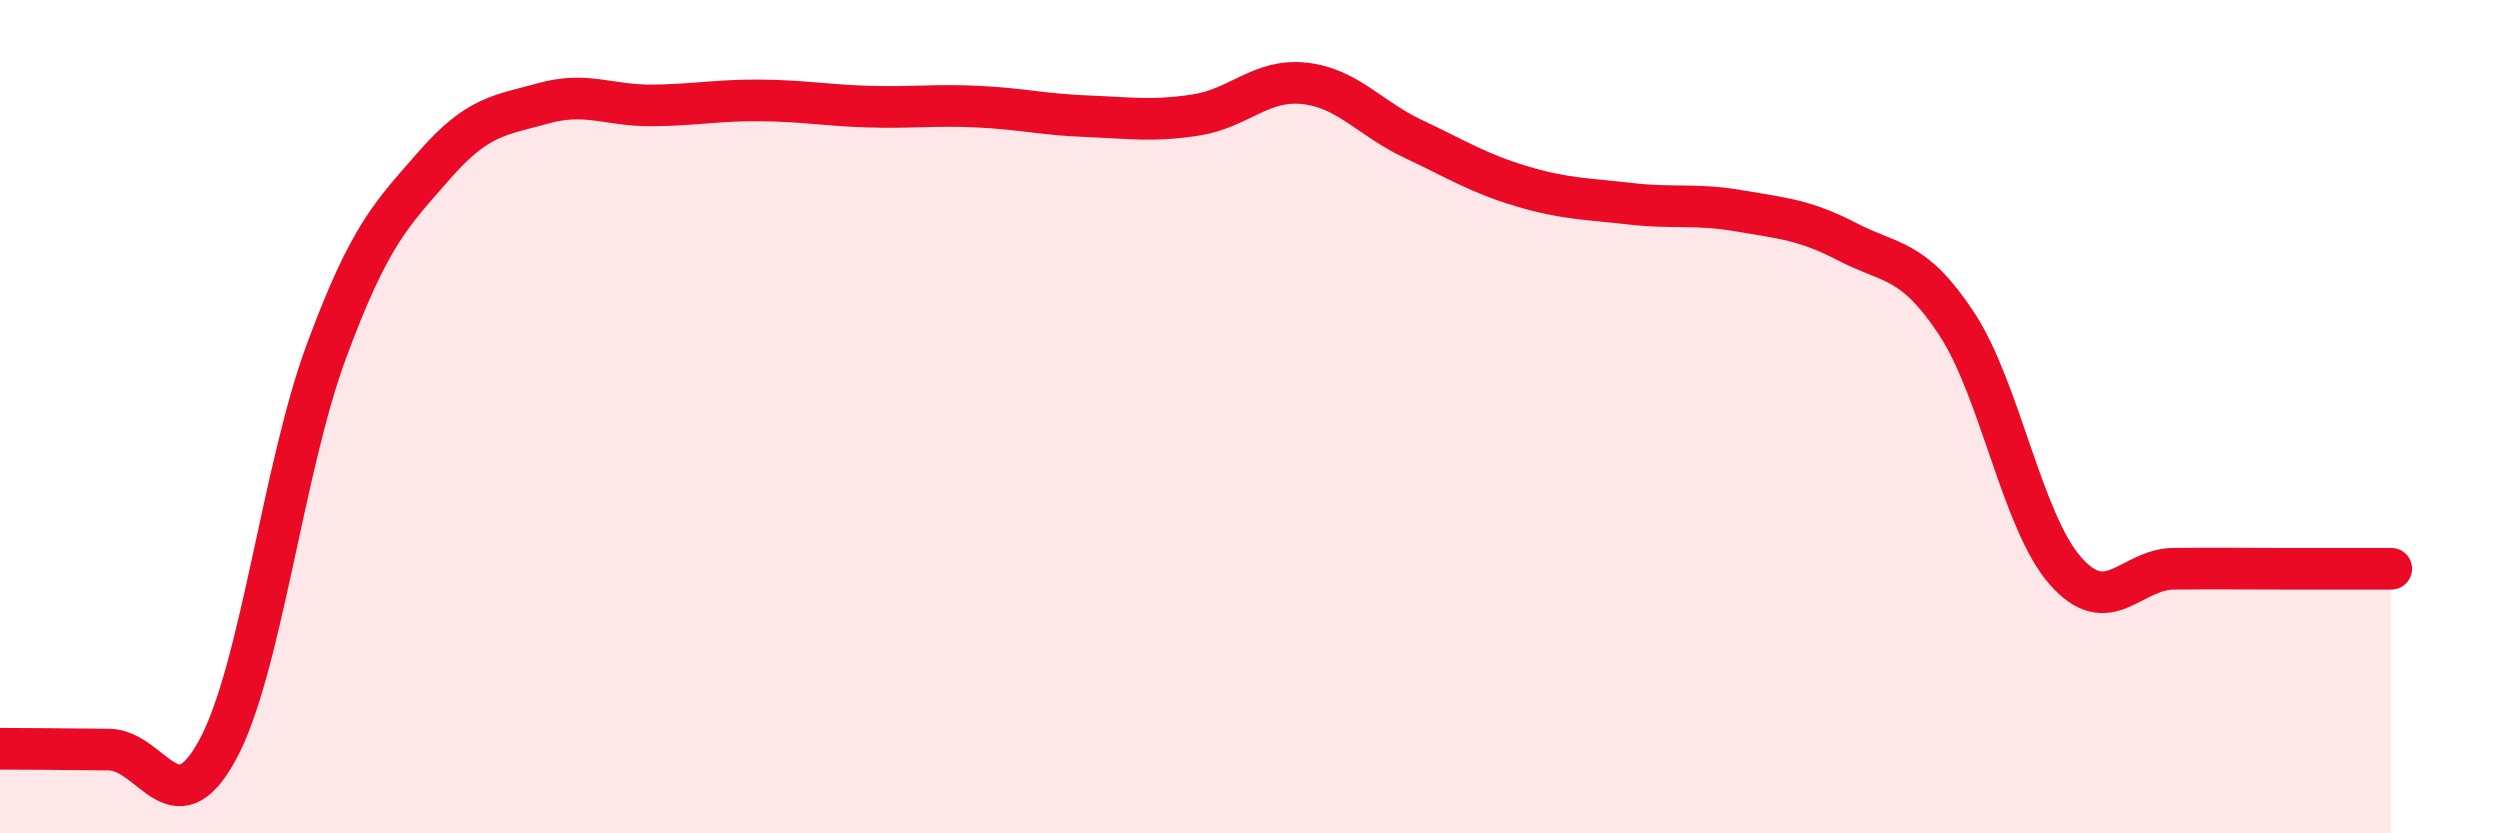 
    <svg width="60" height="20" viewBox="0 0 60 20" xmlns="http://www.w3.org/2000/svg">
      <path
        d="M 0,17.97 C 0.52,17.97 1.57,17.98 2.61,17.99 C 3.65,18 4.18,19.91 5.22,18 C 6.26,16.09 6.79,11.25 7.83,8.44 C 8.87,5.63 9.39,5.15 10.43,3.96 C 11.47,2.77 12,2.77 13.04,2.48 C 14.08,2.19 14.61,2.54 15.65,2.53 C 16.69,2.52 17.22,2.4 18.26,2.41 C 19.3,2.42 19.83,2.53 20.87,2.56 C 21.91,2.59 22.44,2.51 23.48,2.56 C 24.52,2.61 25.05,2.75 26.09,2.79 C 27.13,2.83 27.66,2.92 28.7,2.76 C 29.74,2.6 30.26,1.89 31.3,2 C 32.34,2.11 32.87,2.84 33.91,3.33 C 34.95,3.82 35.48,4.16 36.52,4.47 C 37.56,4.78 38.09,4.77 39.13,4.89 C 40.17,5.01 40.7,4.88 41.74,5.06 C 42.78,5.24 43.31,5.27 44.35,5.81 C 45.39,6.35 45.92,6.19 46.96,7.77 C 48,9.35 48.53,12.52 49.57,13.7 C 50.61,14.88 51.13,13.66 52.17,13.65 C 53.21,13.64 53.74,13.65 54.78,13.65 C 55.82,13.65 56.87,13.65 57.39,13.65L57.39 20L0 20Z"
        fill="#EB0A25"
        opacity="0.1"
        stroke-linecap="round"
        stroke-linejoin="round"
      />
      <path
        d="M 0,17.97 C 0.52,17.97 1.57,17.98 2.61,17.99 C 3.65,18 4.18,19.91 5.22,18 C 6.26,16.09 6.79,11.25 7.83,8.44 C 8.87,5.63 9.39,5.15 10.43,3.96 C 11.47,2.77 12,2.77 13.04,2.48 C 14.08,2.19 14.61,2.54 15.65,2.53 C 16.69,2.52 17.22,2.4 18.26,2.41 C 19.3,2.42 19.83,2.53 20.87,2.56 C 21.91,2.59 22.44,2.51 23.48,2.56 C 24.52,2.61 25.05,2.75 26.09,2.79 C 27.13,2.83 27.66,2.92 28.7,2.76 C 29.74,2.6 30.26,1.89 31.3,2 C 32.34,2.11 32.87,2.84 33.91,3.33 C 34.95,3.82 35.48,4.16 36.52,4.47 C 37.56,4.78 38.09,4.77 39.13,4.89 C 40.17,5.01 40.7,4.88 41.74,5.06 C 42.78,5.24 43.31,5.27 44.35,5.81 C 45.39,6.35 45.92,6.19 46.96,7.77 C 48,9.35 48.53,12.52 49.57,13.7 C 50.61,14.88 51.13,13.66 52.17,13.65 C 53.21,13.64 53.74,13.65 54.78,13.65 C 55.82,13.65 56.87,13.65 57.39,13.65"
        stroke="#EB0A25"
        stroke-width="1"
        fill="none"
        stroke-linecap="round"
        stroke-linejoin="round"
      />
    </svg>
  
